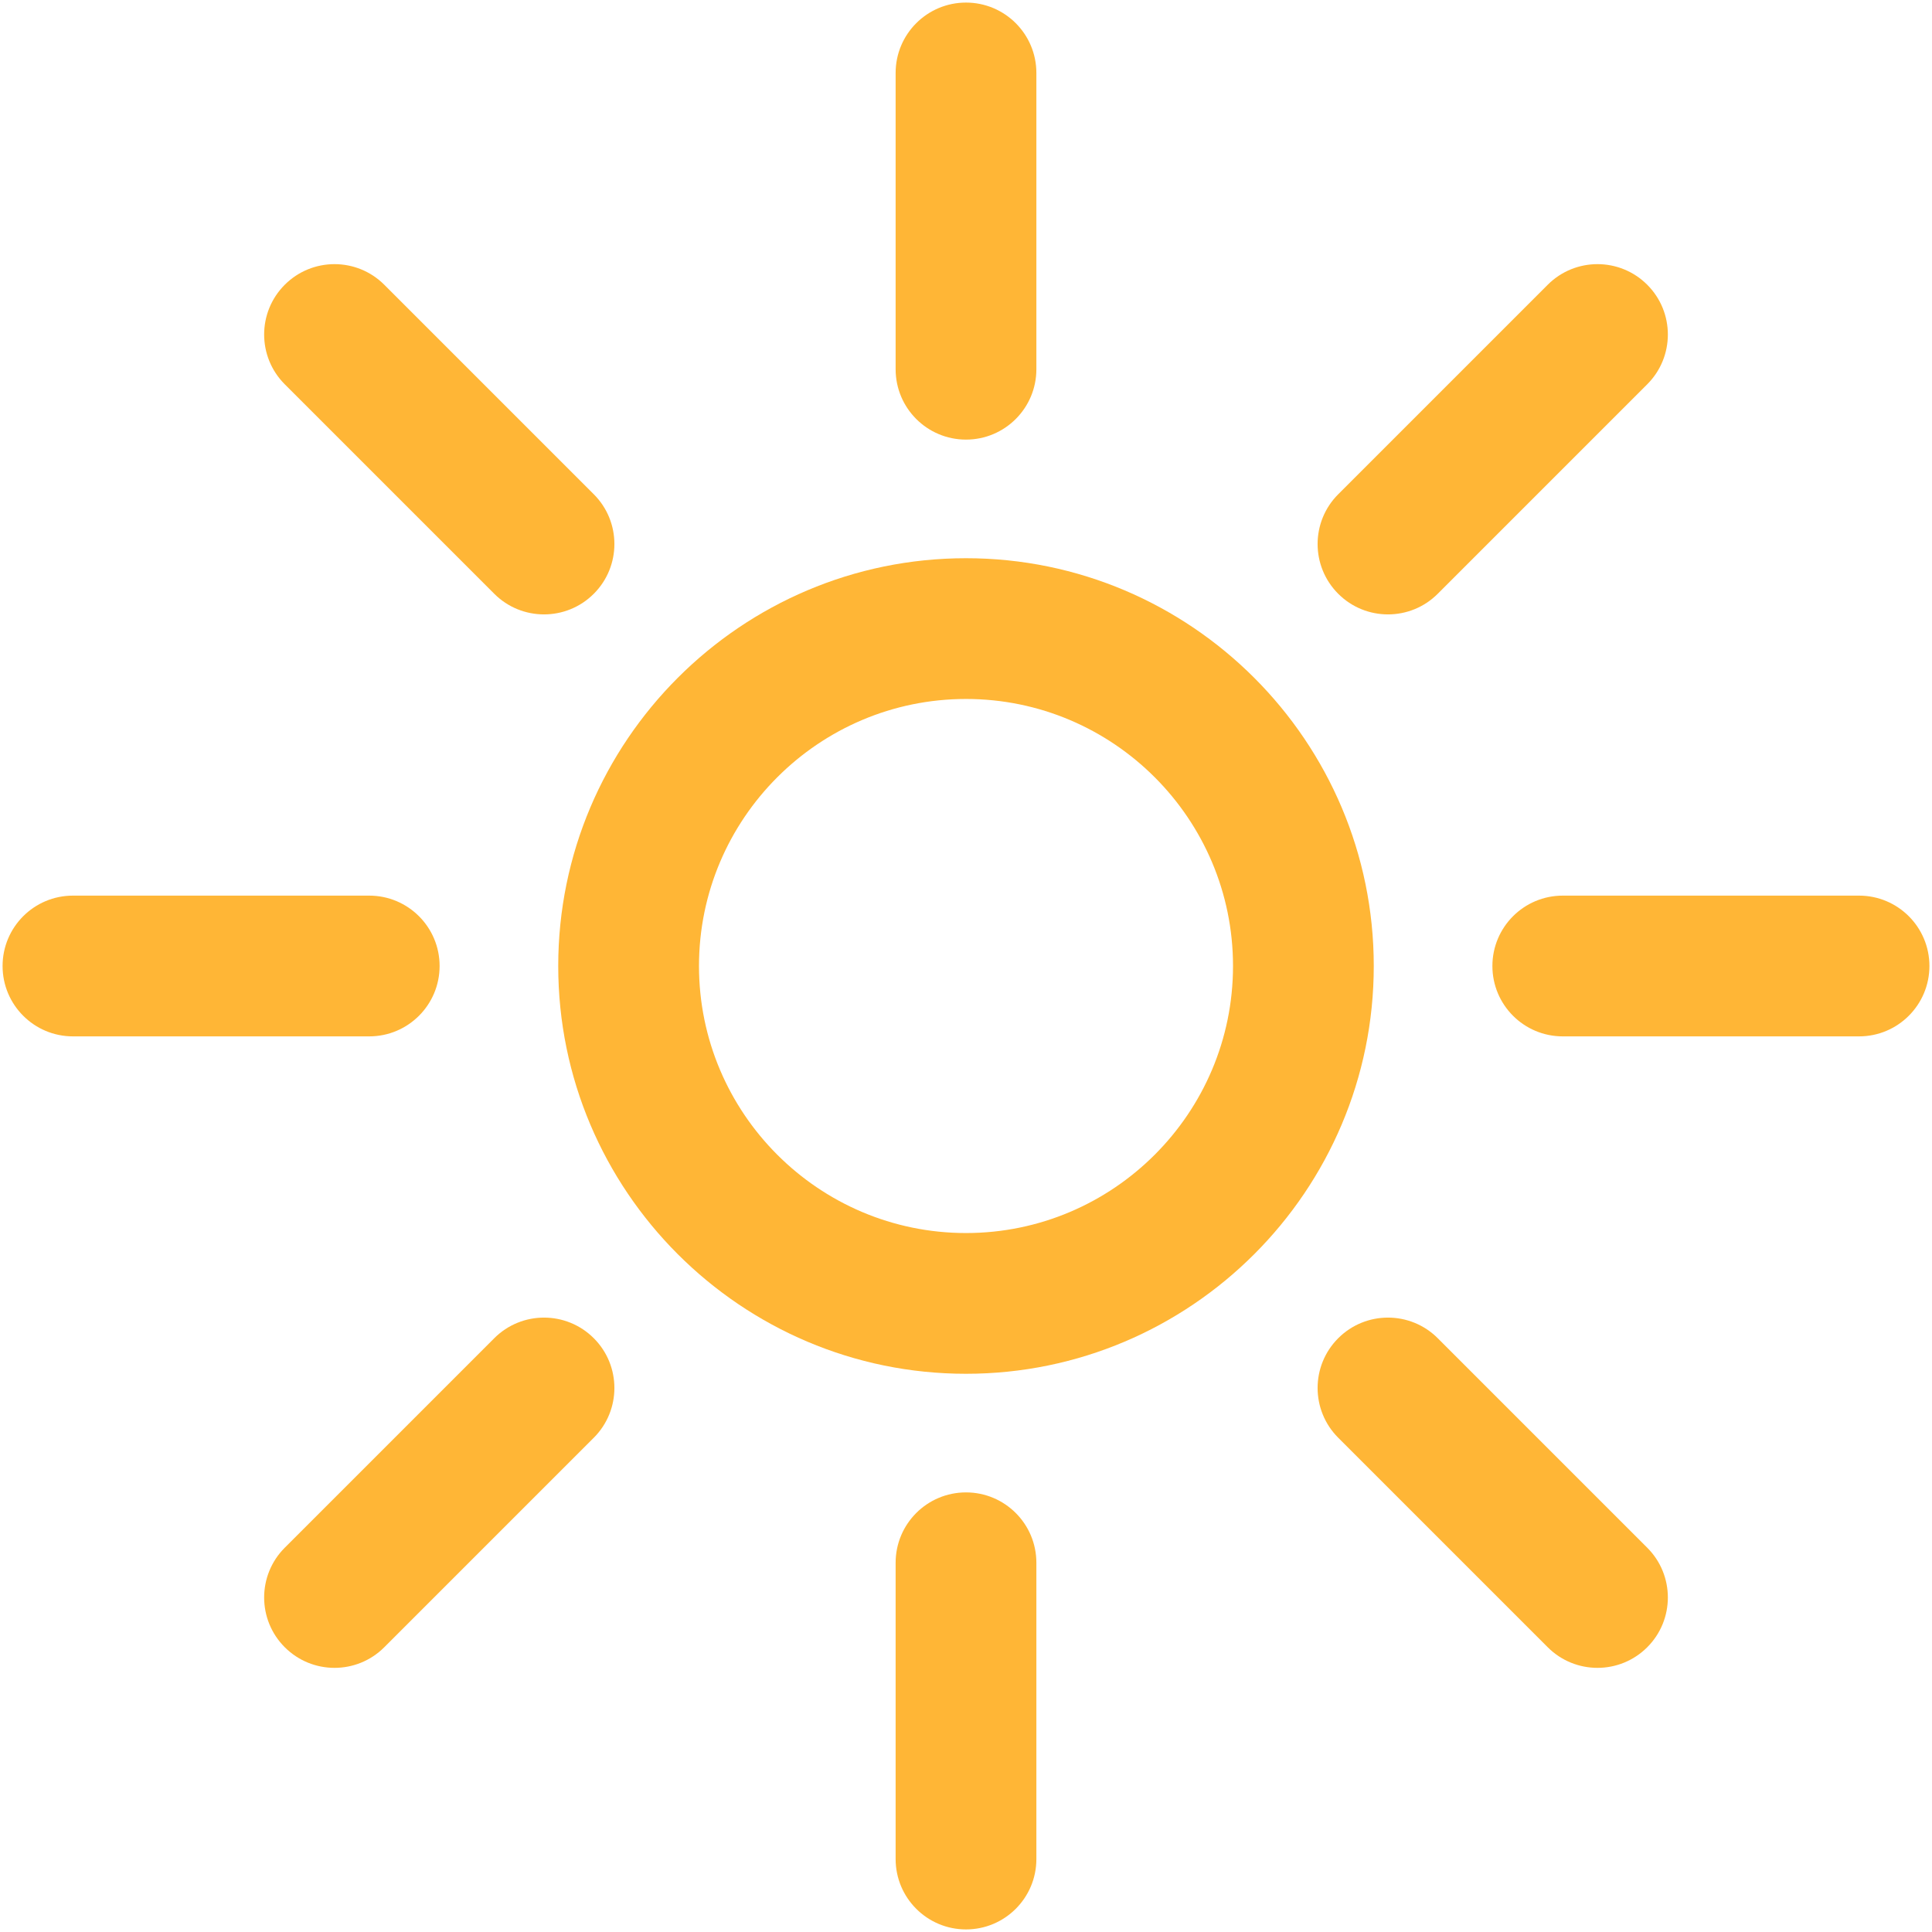 <?xml version="1.0" encoding="utf-8"?><!-- Uploaded to: SVG Repo, www.svgrepo.com, Generator: SVG Repo Mixer Tools -->
<svg width="800px" height="800px" viewBox="0 0 512 512" xmlns="http://www.w3.org/2000/svg" xmlns:xlink="http://www.w3.org/1999/xlink" aria-hidden="true" role="img" class="iconify iconify--fxemoji" preserveAspectRatio="xMidYMid meet"><path fill="#FFB636" d="M256 364.067c-59.585 0-108.062-48.479-108.062-108.067c0-59.588 48.477-108.067 108.062-108.067c59.586 0 108.062 48.479 108.062 108.067c0 59.589-48.476 108.067-108.062 108.067zm0-178.833c-39.018 0-70.761 31.746-70.761 70.766s31.743 70.767 70.761 70.767c39.019 0 70.762-31.746 70.762-70.767S295.019 185.234 256 185.234z"></path><path fill="#FFB636" d="M256 116.5c-10.3 0-18.65-8.35-18.65-18.65V19.333c0-10.3 8.35-18.65 18.65-18.65c10.3 0 18.65 8.35 18.65 18.65V97.85c0 10.3-8.35 18.65-18.65 18.65zm-98.641 40.859c7.283-7.284 7.283-19.092 0-26.376l-55.52-55.52c-7.284-7.283-19.092-7.283-26.376 0c-7.283 7.284-7.283 19.092 0 26.376l55.52 55.52c3.642 3.642 8.415 5.462 13.188 5.462s9.546-1.821 13.188-5.462zM116.5 256c0-10.3-8.35-18.65-18.65-18.65H19.333c-10.3 0-18.65 8.35-18.65 18.65c0 10.3 8.35 18.65 18.65 18.65H97.85c10.3 0 18.65-8.35 18.65-18.65zm-14.661 180.536l55.52-55.52c7.283-7.283 7.283-19.092 0-26.375c-7.284-7.283-19.092-7.283-26.376 0l-55.52 55.52c-7.283 7.283-7.283 19.092 0 26.375c3.642 3.642 8.415 5.463 13.188 5.463s9.546-1.821 13.188-5.463zm172.811 56.131V414.15c0-10.301-8.351-18.65-18.65-18.65c-10.3 0-18.65 8.35-18.65 18.65v78.517c0 10.3 8.35 18.65 18.65 18.65c10.3 0 18.65-8.35 18.65-18.65zm161.886-56.131c7.283-7.283 7.283-19.092 0-26.375l-55.52-55.52c-7.283-7.283-19.092-7.283-26.375 0s-7.283 19.092 0 26.375l55.52 55.52c3.642 3.642 8.414 5.463 13.188 5.463s9.546-1.821 13.187-5.463zM511.317 256c0-10.3-8.351-18.65-18.65-18.65H414.15c-10.301 0-18.65 8.35-18.65 18.65c0 10.3 8.35 18.65 18.65 18.65h78.517c10.3 0 18.65-8.35 18.65-18.65zm-130.3-98.641l55.52-55.52c7.283-7.284 7.283-19.092 0-26.376c-7.283-7.283-19.092-7.283-26.375 0l-55.52 55.52c-7.283 7.284-7.283 19.092 0 26.376c3.642 3.642 8.414 5.462 13.188 5.462s9.545-1.821 13.187-5.462z"></path></svg>